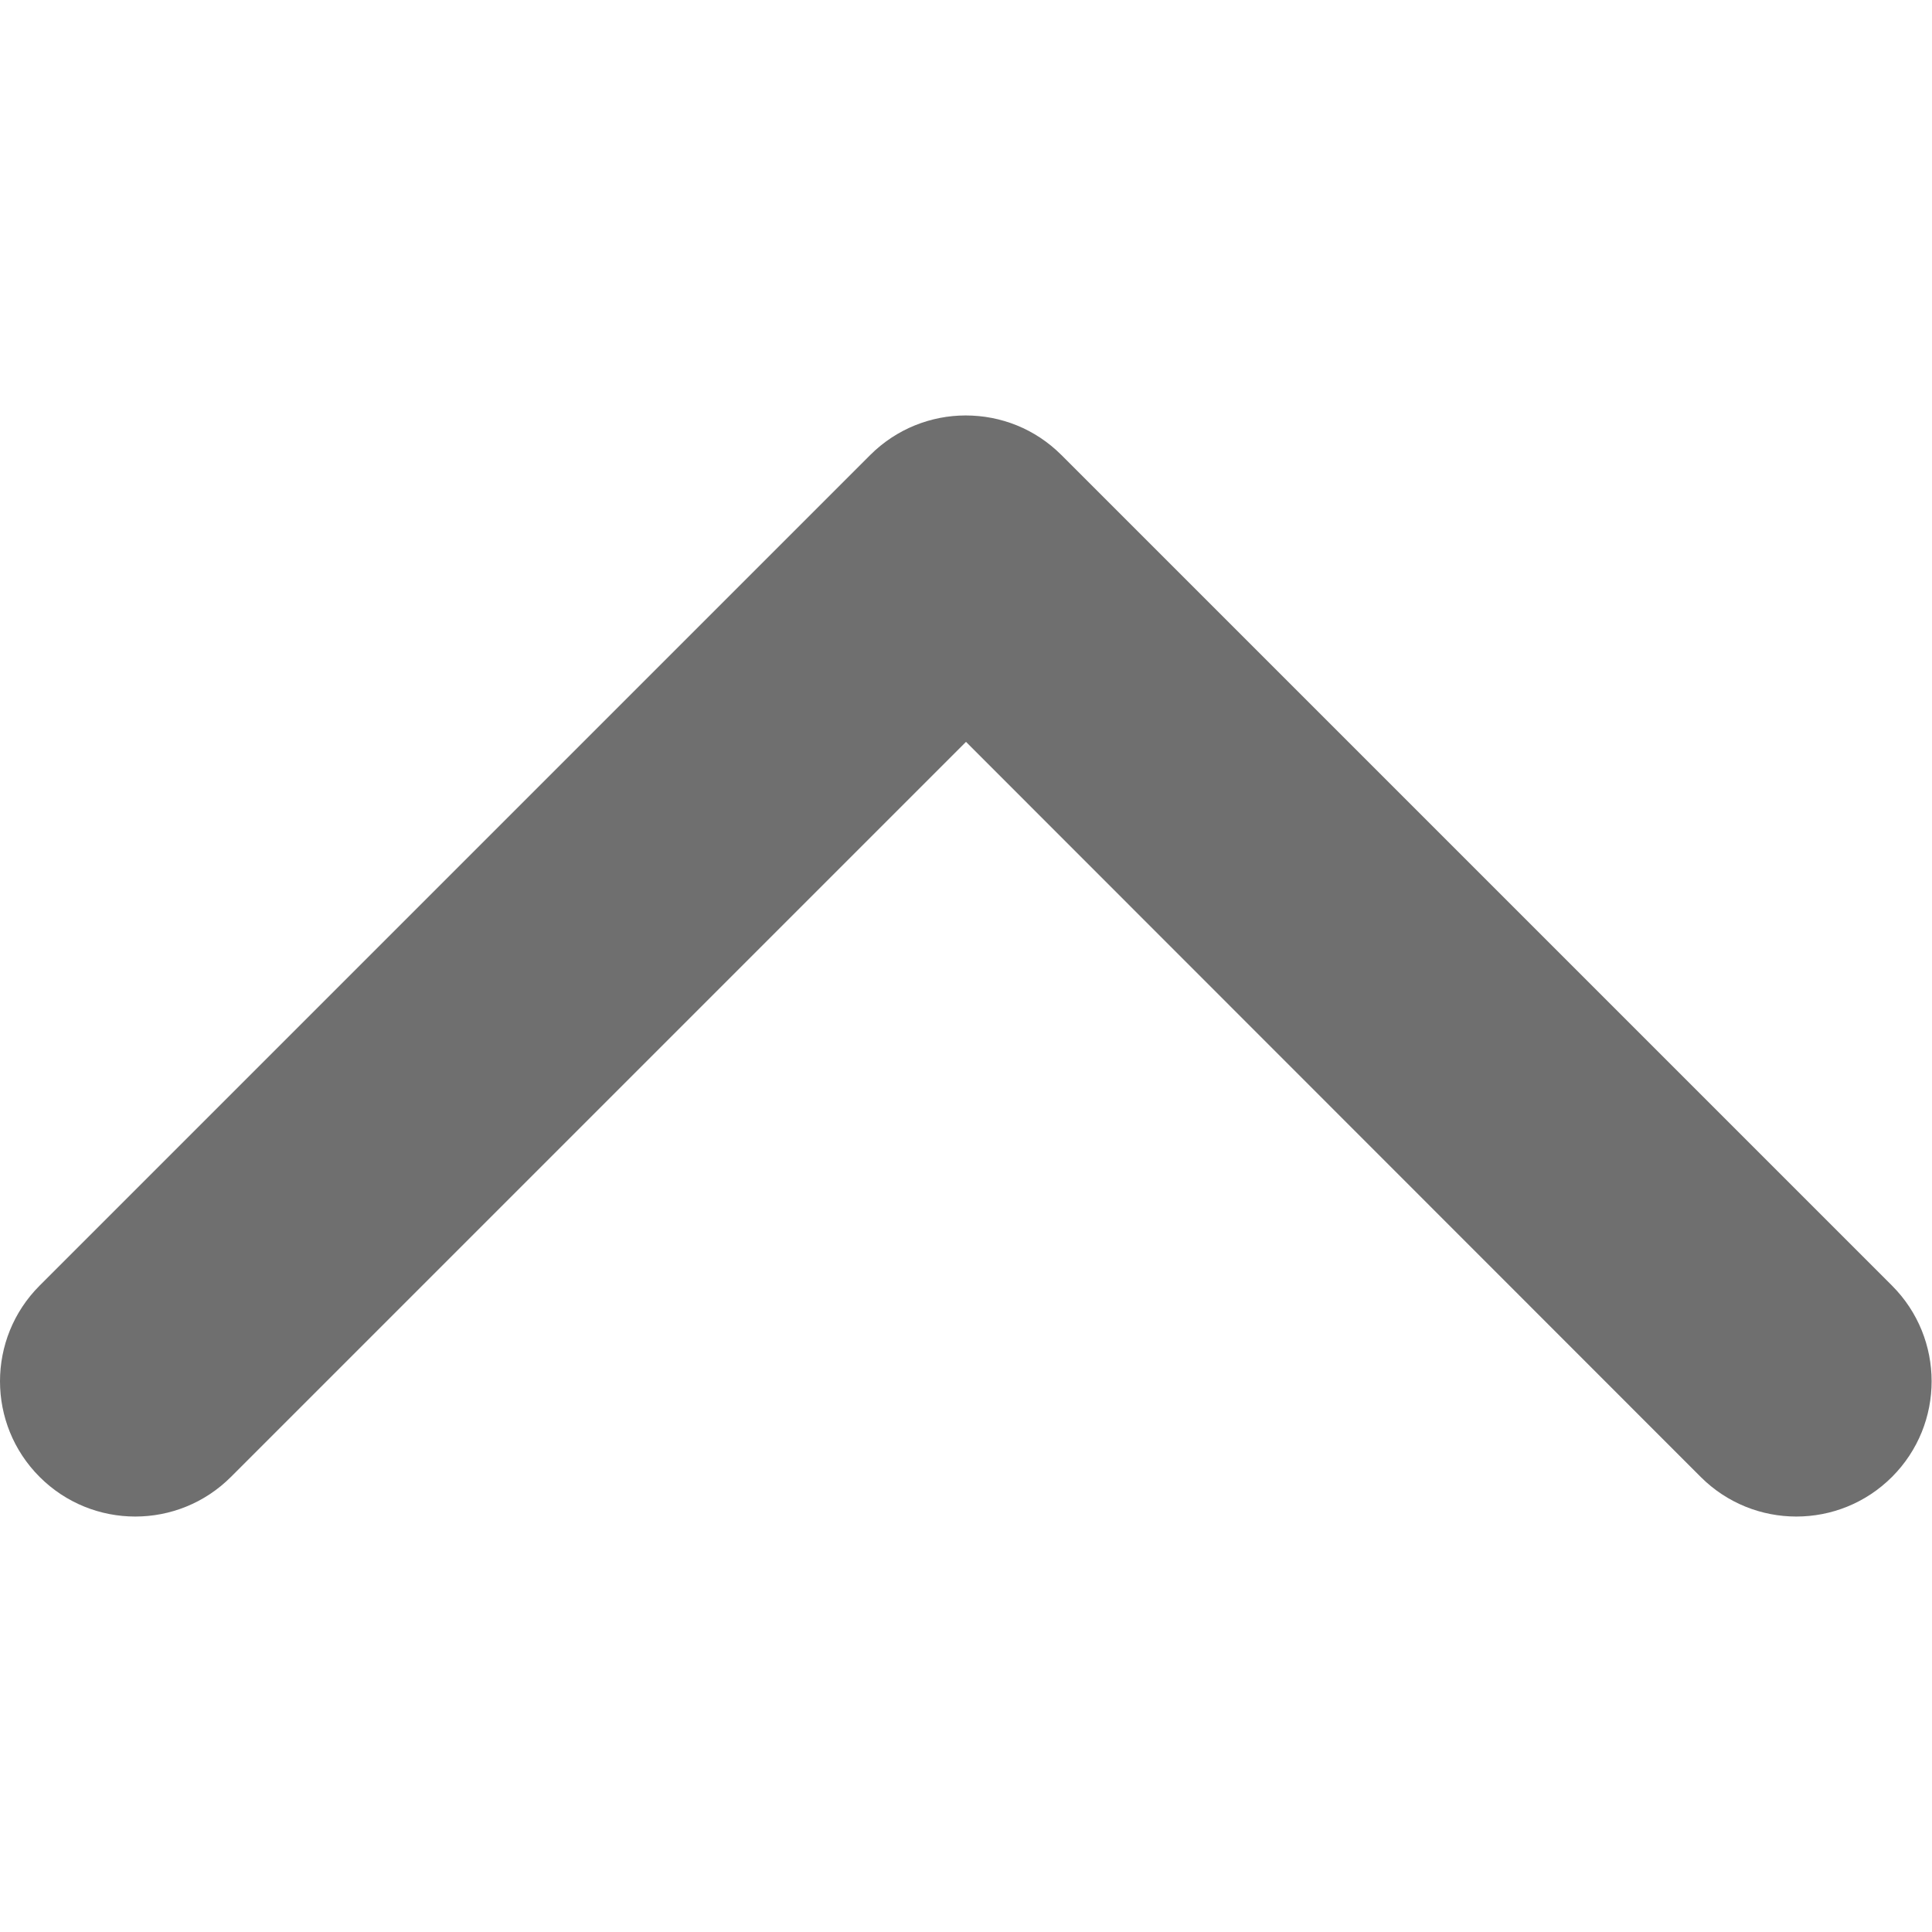 <?xml version="1.0" encoding="utf-8"?>
<!-- Generator: Adobe Illustrator 19.0.0, SVG Export Plug-In . SVG Version: 6.00 Build 0)  -->
<svg version="1.1" id="Capa_1" xmlns="http://www.w3.org/2000/svg" xmlns:xlink="http://www.w3.org/1999/xlink" x="0px" y="0px"
	 viewBox="-703 164.9 512 512" style="enable-background:new -703 164.9 512 512;" xml:space="preserve">
<style type="text/css">
	.st0{fill:#6F6F6F;}
</style>
<g>
	<path class="st0" d="M-421.7,285.5l220.1,220.1c14,14,14,36.7,0,50.7c-14,14-36.7,14-50.7,0L-447,361.5l-194.8,194.8
		c-14,14-36.7,14-50.7,0c-14-14-14-36.7,0-50.7l220.1-220.1c7-7,16.2-10.5,25.3-10.5C-437.8,275-428.7,278.5-421.7,285.5z"/>
</g>
</svg>
